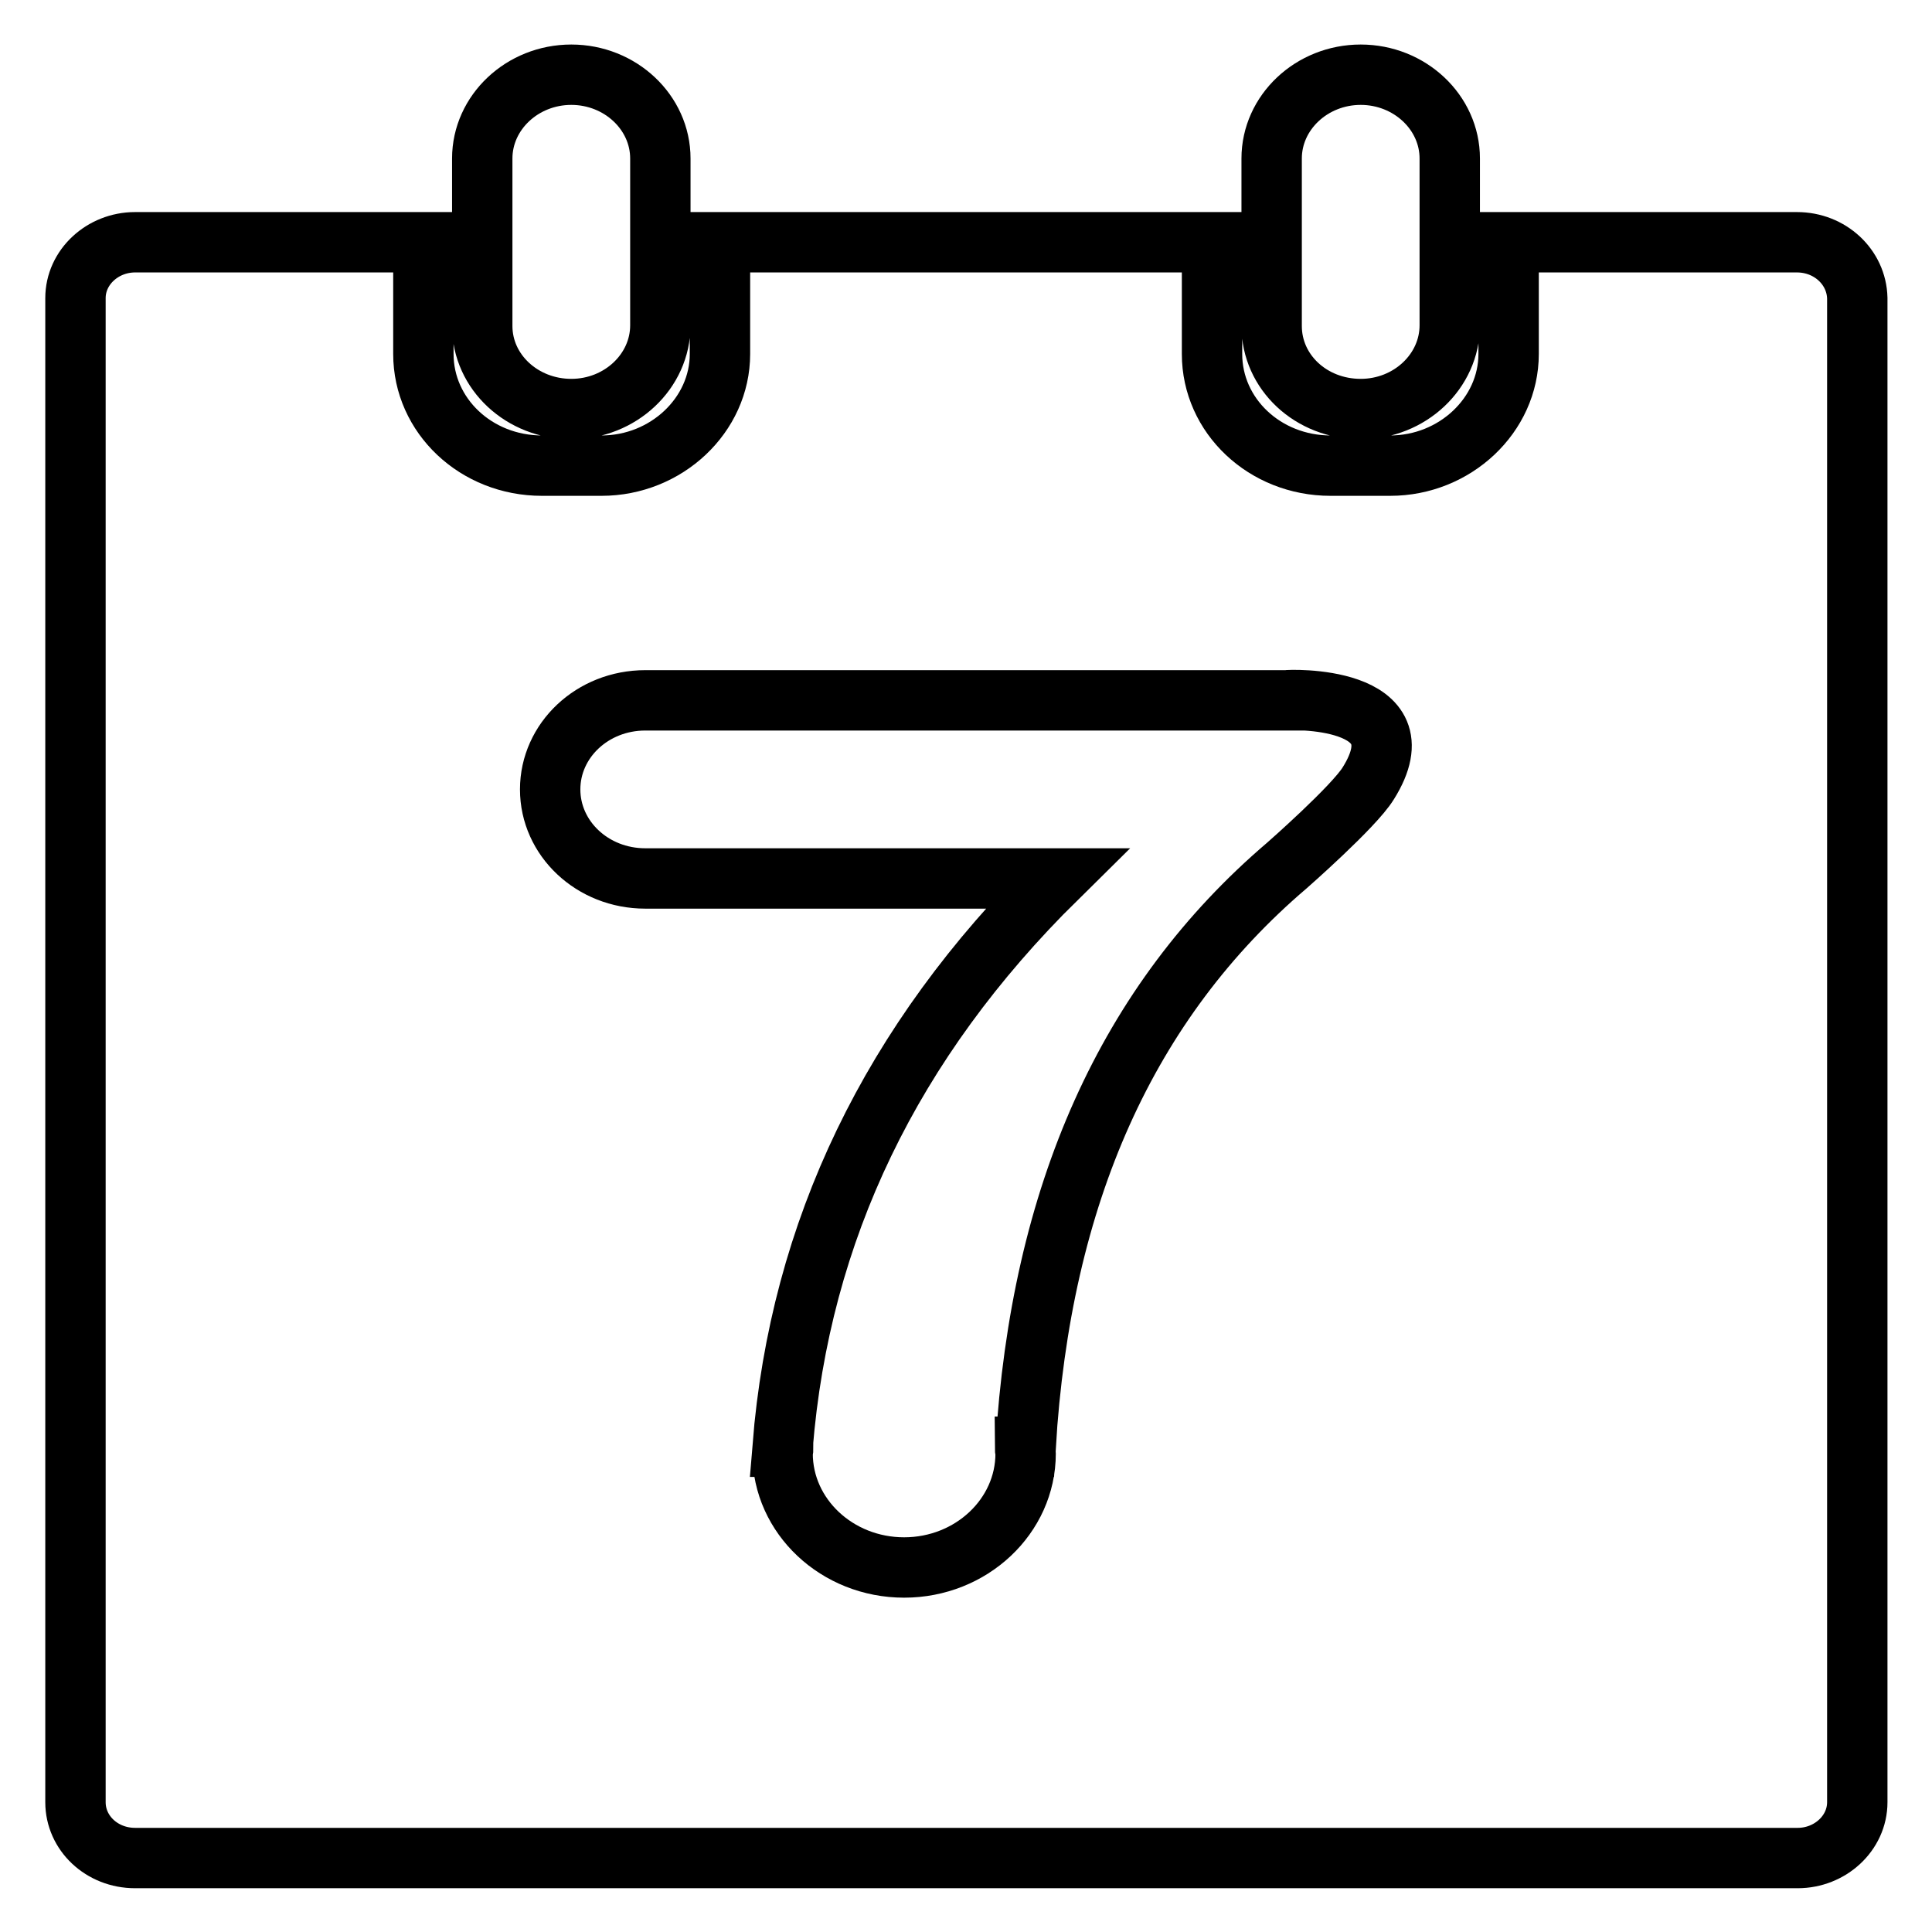 <?xml version="1.0" encoding="utf-8"?>
<!-- Svg Vector Icons : http://www.onlinewebfonts.com/icon -->
<!DOCTYPE svg PUBLIC "-//W3C//DTD SVG 1.1//EN" "http://www.w3.org/Graphics/SVG/1.1/DTD/svg11.dtd">
<svg version="1.1" xmlns="http://www.w3.org/2000/svg" xmlns:xlink="http://www.w3.org/1999/xlink" x="0px" y="0px" viewBox="0 0 256 256" enable-background="new 0 0 256 256" xml:space="preserve">
<g><g><path stroke-width="8" fill-opacity="0" stroke="#000000"  d="M75.7,54.2c6.5,0,11.8-5,11.8-11.1V21c0-6.1-5.3-11.1-11.8-11.1c-6.5,0-11.8,5-11.8,11.1v22.2C63.9,49.3,69.2,54.2,75.7,54.2L75.7,54.2z M180.3,54.2c6.5,0,11.8-5,11.8-11.1V21c0-6.1-5.3-11.1-11.8-11.1c-6.5,0-11.8,5-11.8,11.1v22.2C168.5,49.3,173.7,54.2,180.3,54.2L180.3,54.2z M238.1,32.1h-38.2v14.8c0,8.1-7.1,14.8-15.7,14.8h-7.9c-8.7,0-15.7-6.6-15.7-14.8V32.1H95.4v14.8c0,8.1-7.1,14.8-15.7,14.8h-7.9c-8.7,0-15.7-6.6-15.7-14.8V32.1H17.9c-4.3,0-7.9,3.3-7.9,7.4v199.3c0,4.1,3.5,7.4,7.9,7.4h220.3c4.3,0,7.9-3.3,7.9-7.4V39.5C246,35.4,242.5,32.1,238.1,32.1L238.1,32.1z M181.3,103.8c-1.9,3.1-10.8,10.9-10.8,10.9c-21.1,18-32.6,43.6-34.6,77h-0.1c0,0.3,0.1,0.6,0.1,0.9c0,8.3-7.2,15.1-16.1,15.1c-8.9,0-16.1-6.8-16.1-15.1c0-0.3,0.1-0.6,0.1-0.9h-0.1c2.3-28.6,14.4-53.7,36.3-75.3H85.5c-7,0-12.6-5.3-12.6-11.8c0-6.5,5.6-11.8,12.6-11.8h85C170.5,92.7,188.7,92,181.3,103.8L181.3,103.8z"/></g></g>
</svg>